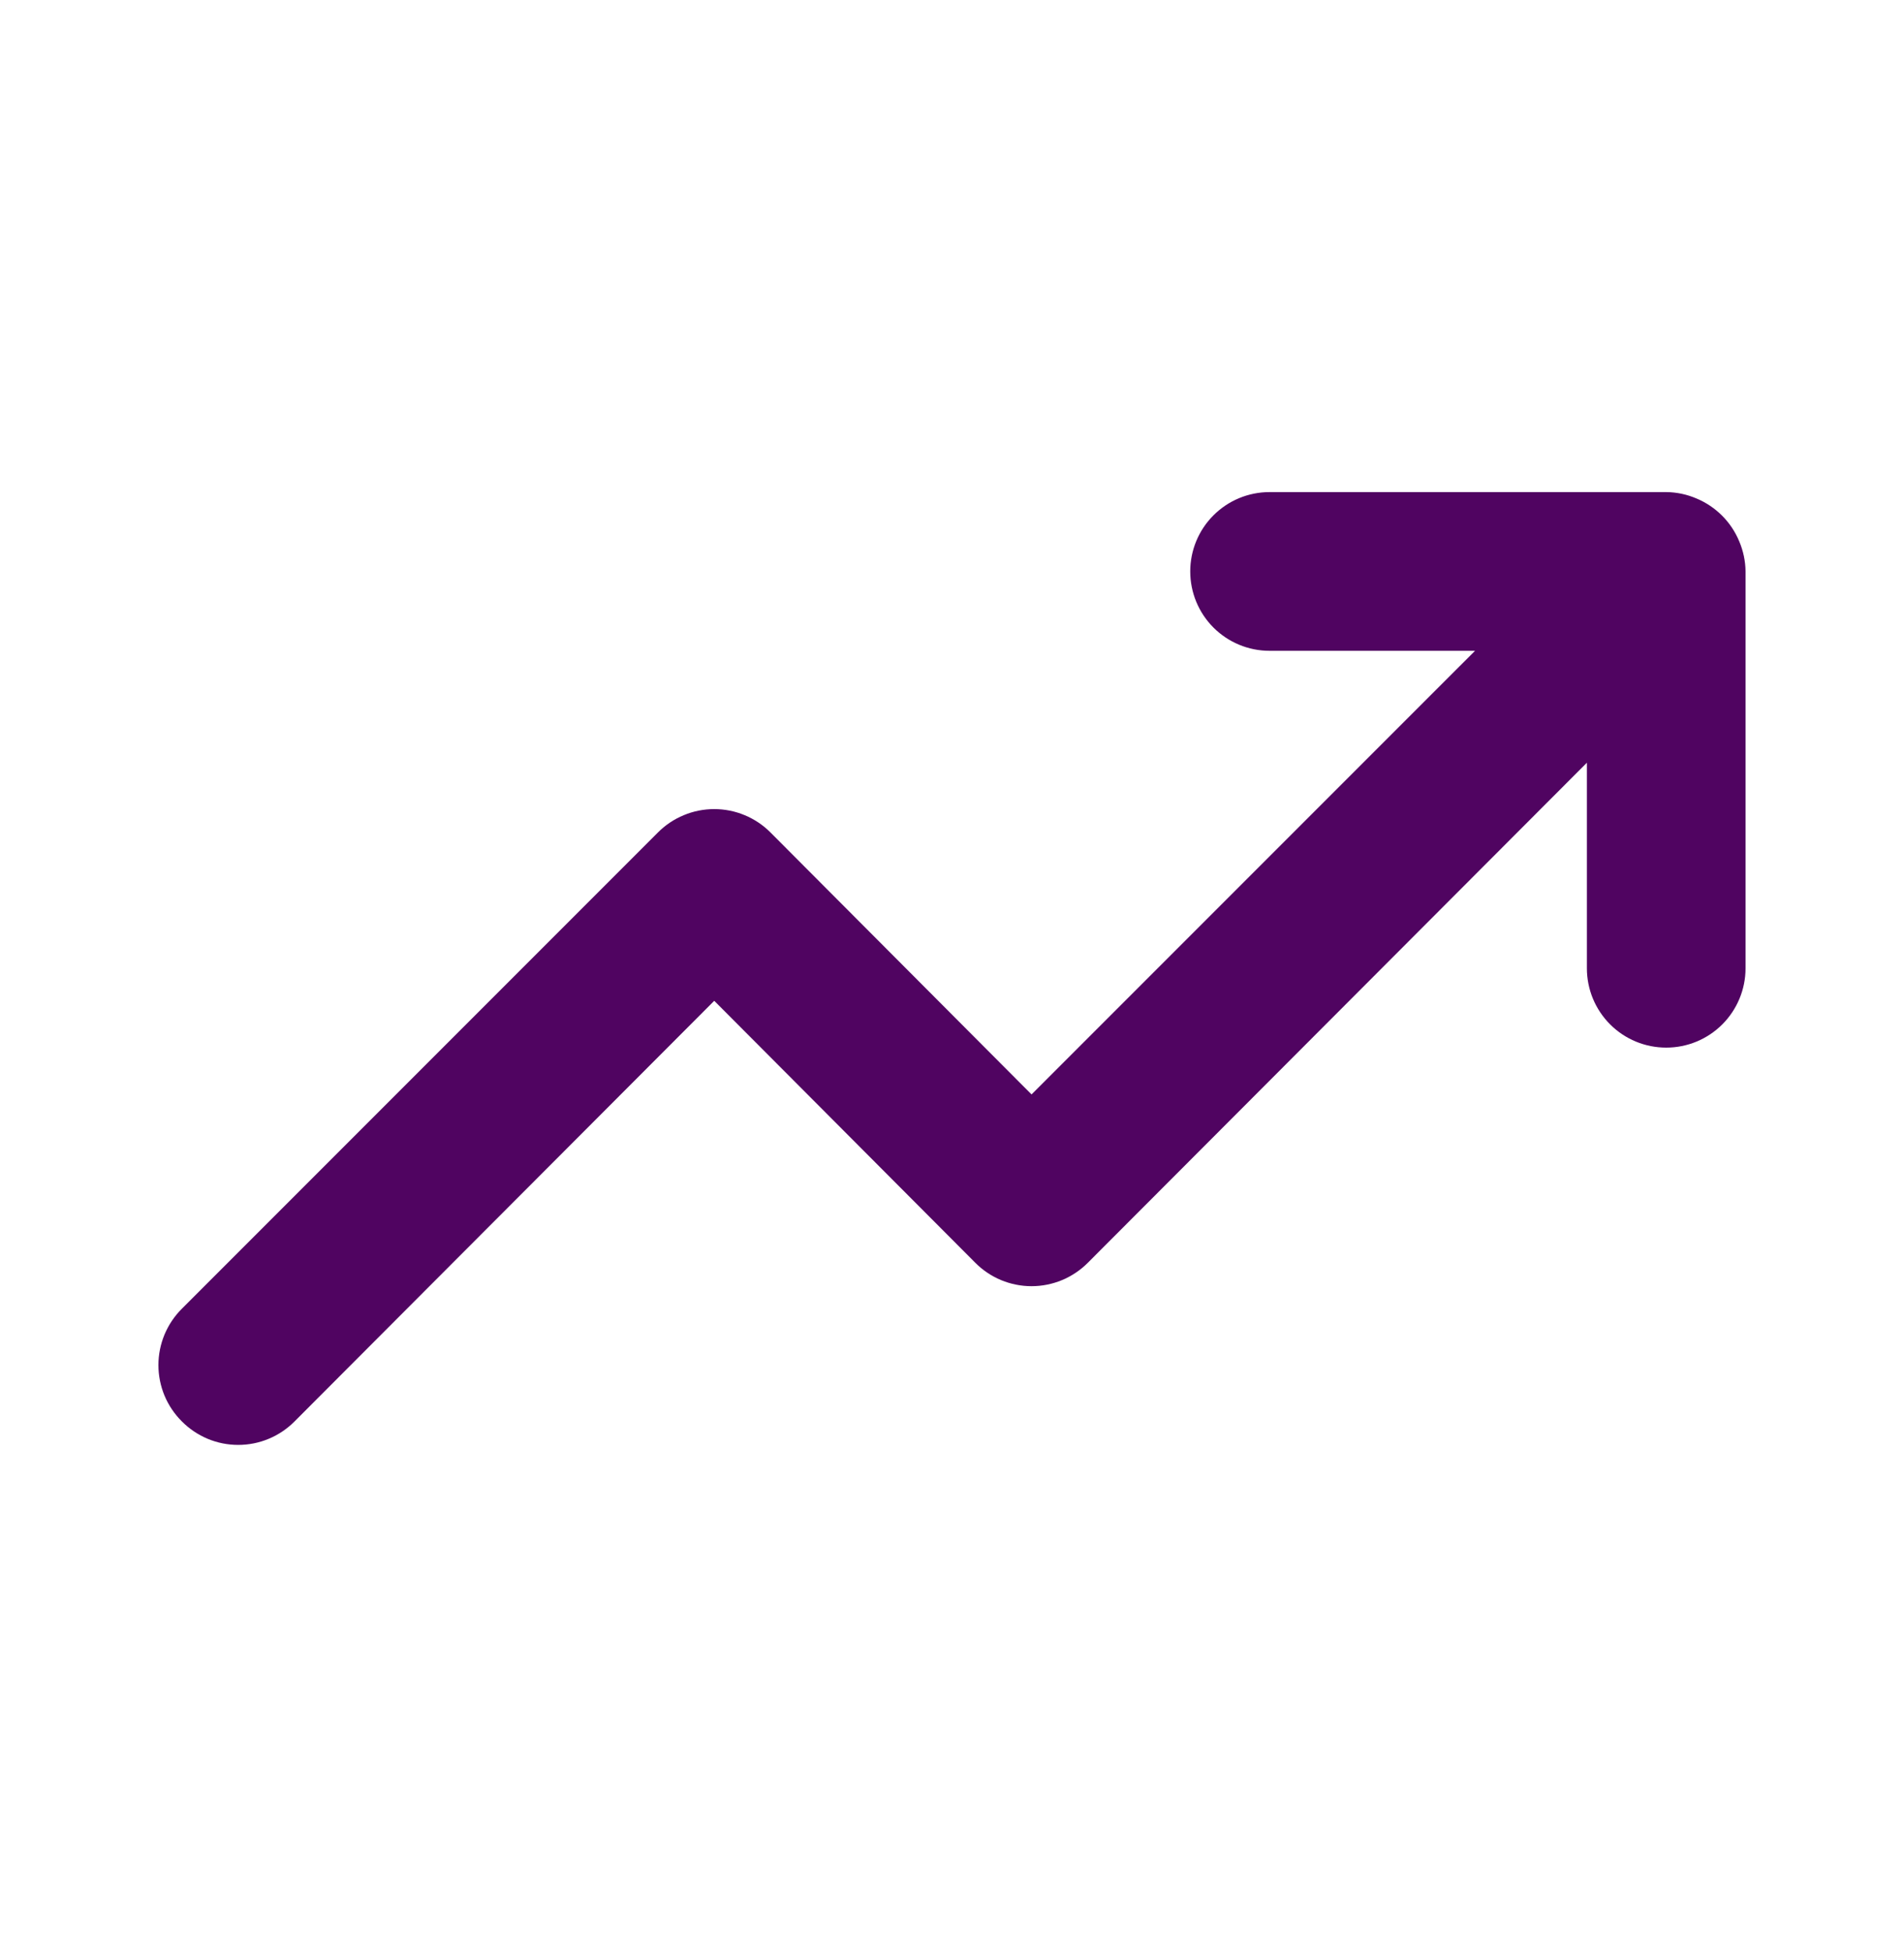 <svg width="40" height="41" viewBox="0 0 40 41" fill="none" xmlns="http://www.w3.org/2000/svg">
<path d="M36.538 11.367C36.369 10.96 36.045 10.636 35.638 10.467C35.437 10.381 35.222 10.336 35.005 10.334H26.671C26.229 10.334 25.805 10.509 25.493 10.822C25.18 11.134 25.005 11.558 25.005 12C25.005 12.442 25.18 12.866 25.493 13.179C25.805 13.491 26.229 13.667 26.671 13.667H30.988L21.671 22.983L16.188 17.483C16.033 17.327 15.848 17.203 15.645 17.119C15.442 17.034 15.225 16.991 15.005 16.991C14.784 16.991 14.567 17.034 14.364 17.119C14.16 17.203 13.976 17.327 13.821 17.483L3.821 27.483C3.665 27.638 3.541 27.823 3.456 28.026C3.372 28.229 3.328 28.447 3.328 28.667C3.328 28.887 3.372 29.105 3.456 29.308C3.541 29.511 3.665 29.695 3.821 29.85C3.976 30.006 4.16 30.13 4.363 30.215C4.567 30.3 4.784 30.343 5.004 30.343C5.224 30.343 5.442 30.3 5.645 30.215C5.849 30.13 6.033 30.006 6.188 29.85L15.005 21.017L20.488 26.517C20.643 26.673 20.827 26.797 21.03 26.882C21.233 26.966 21.451 27.01 21.671 27.01C21.891 27.01 22.109 26.966 22.312 26.882C22.515 26.797 22.7 26.673 22.855 26.517L33.338 16.017V20.334C33.338 20.776 33.513 21.199 33.826 21.512C34.139 21.825 34.562 22 35.005 22C35.447 22 35.87 21.825 36.183 21.512C36.495 21.199 36.671 20.776 36.671 20.334V12C36.669 11.782 36.623 11.567 36.538 11.367Z" fill="#500461"/>
</svg>
